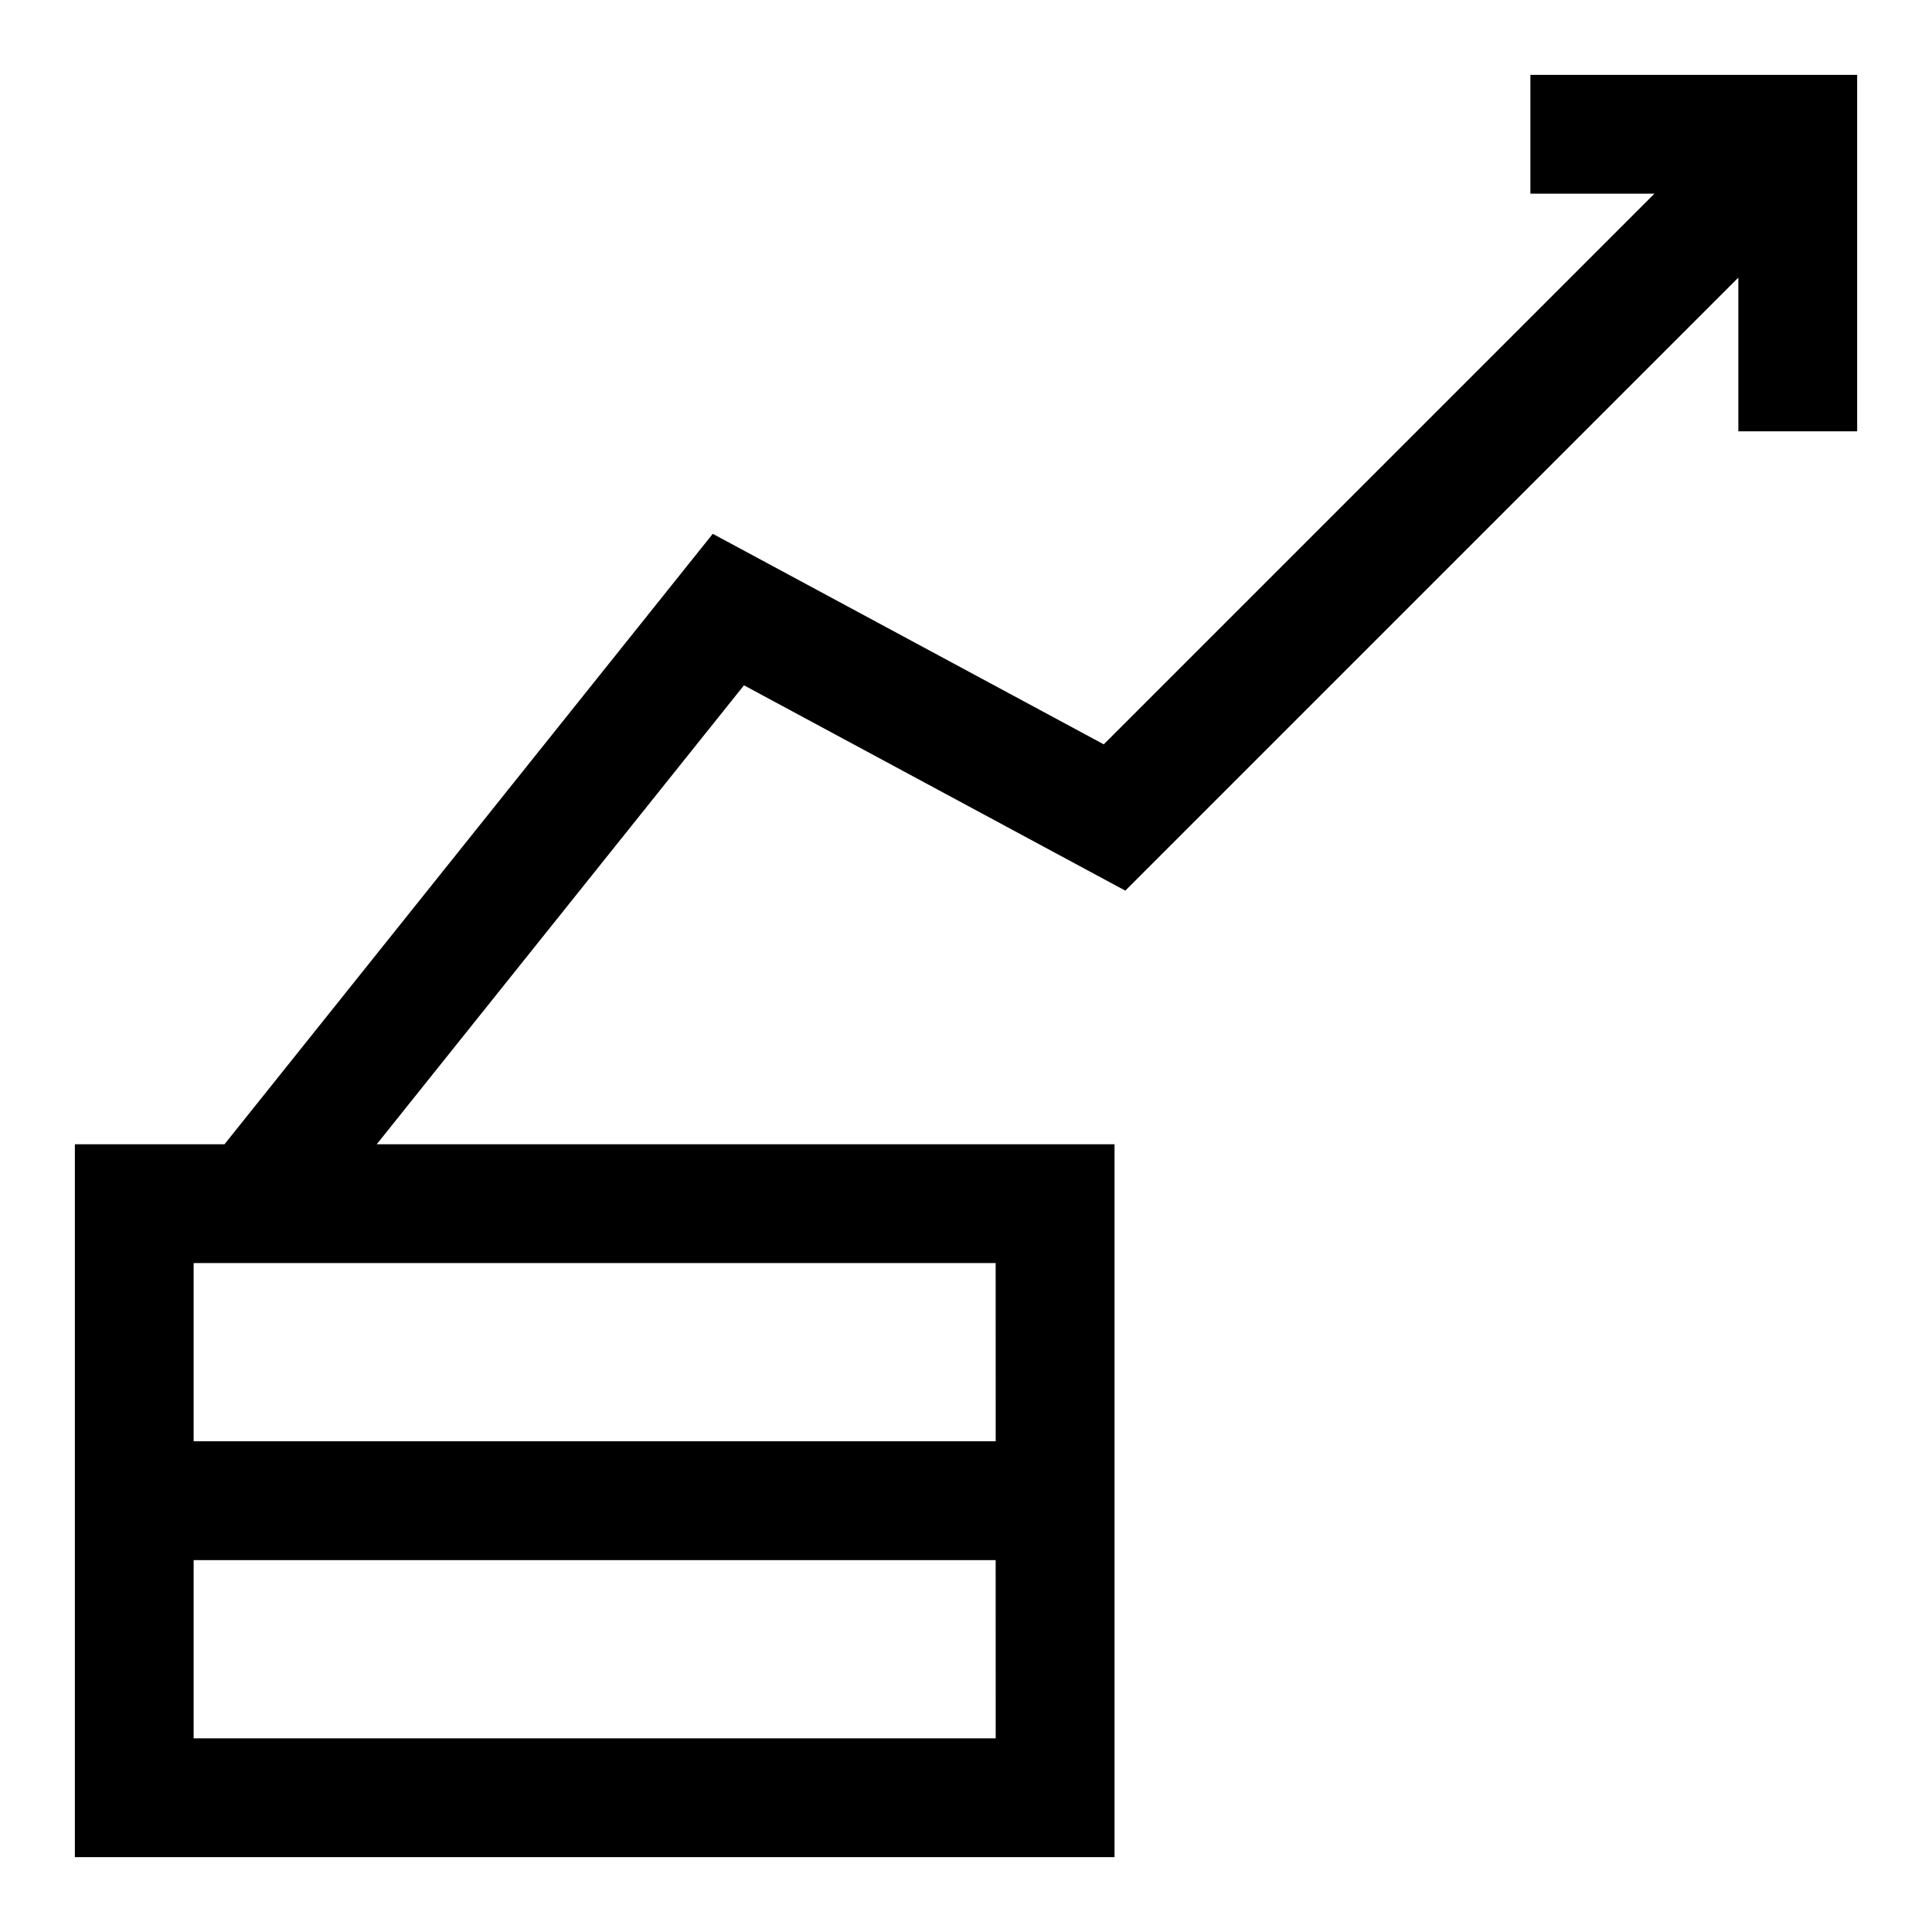 <?xml version="1.0" encoding="UTF-8"?>
<!-- Uploaded to: SVG Repo, www.svgrepo.com, Generator: SVG Repo Mixer Tools -->
<svg fill="#000000" width="800px" height="800px" version="1.1" viewBox="144 144 512 512" xmlns="http://www.w3.org/2000/svg">
 <path d="m549.57 163.84v31.488h32.867l-145.93 145.93-103.62-55.793-129.39 161.77h-39.656v188.93h275.52v-188.93h-195.52l97.316-121.62 101.06 54.414 162.46-162.46v40.738h31.488v-94.465zm-141.7 440.84h-212.55v-47.23h212.54zm0-78.723h-212.55v-47.23h212.54z"/>
</svg>